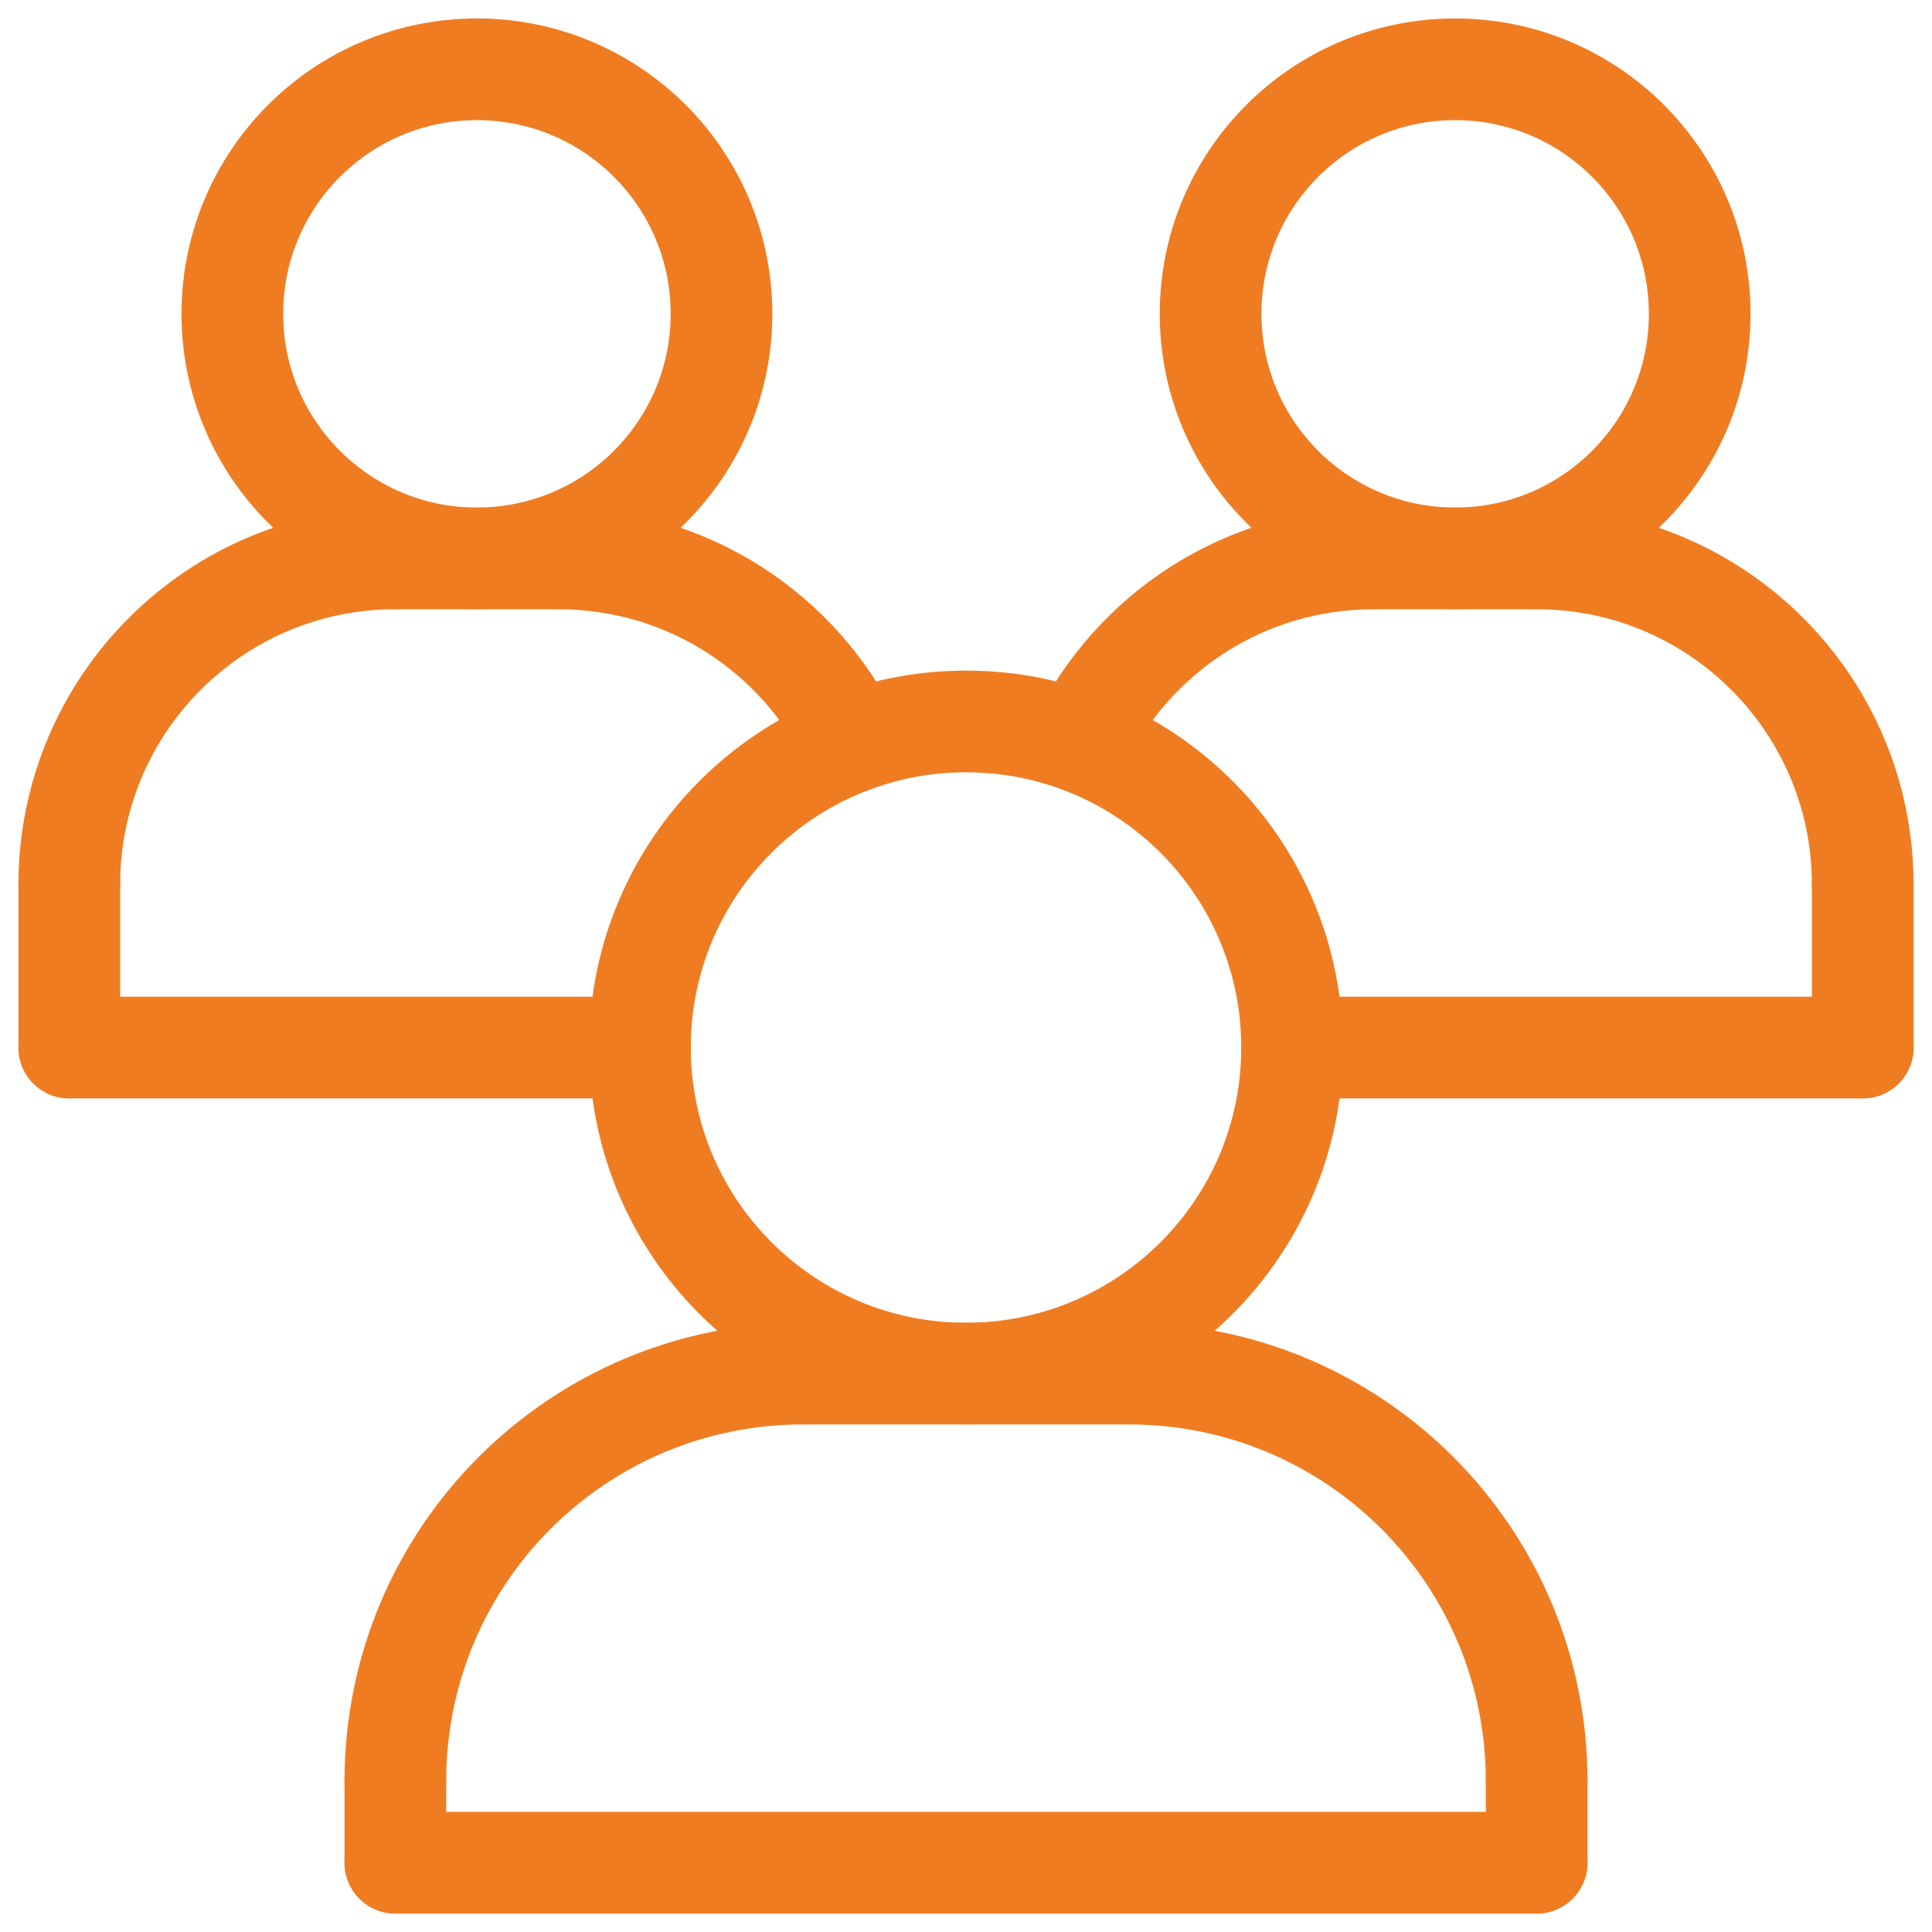 <svg width="38" height="38" viewBox="0 0 38 38" fill="none" xmlns="http://www.w3.org/2000/svg">
<g clip-path="url(#clip0_1392_1502)">
<path d="M22.207 27.017H15.794" stroke="#F07C21" stroke-width="2" stroke-linecap="round" stroke-linejoin="round"/>
<path d="M7.776 35.034V36.637" stroke="#F07C21" stroke-width="2" stroke-linecap="round" stroke-linejoin="round"/>
<path d="M30.224 35.034V36.637" stroke="#F07C21" stroke-width="2" stroke-linecap="round" stroke-linejoin="round"/>
<path d="M9.38 10.983C12.037 10.983 14.191 8.829 14.191 6.173C14.191 3.516 12.037 1.363 9.38 1.363C6.724 1.363 4.57 3.516 4.57 6.173C4.57 8.829 6.724 10.983 9.38 10.983Z" stroke="#F07C21" stroke-width="2" stroke-linecap="round" stroke-linejoin="round"/>
<path d="M1.363 17.396C1.363 13.853 4.233 10.983 7.777 10.983" stroke="#F07C21" stroke-width="2" stroke-linecap="round" stroke-linejoin="round"/>
<path d="M10.983 10.983H7.776" stroke="#F07C21" stroke-width="2" stroke-linecap="round" stroke-linejoin="round"/>
<path d="M1.363 17.396V20.603" stroke="#F07C21" stroke-width="2" stroke-linecap="round" stroke-linejoin="round"/>
<path d="M16.756 14.594C15.717 12.455 13.523 10.983 10.983 10.983" stroke="#F07C21" stroke-width="2" stroke-linecap="round" stroke-linejoin="round"/>
<path d="M28.621 10.983C31.277 10.983 33.431 8.829 33.431 6.173C33.431 3.516 31.277 1.363 28.621 1.363C25.964 1.363 23.811 3.516 23.811 6.173C23.811 8.829 25.964 10.983 28.621 10.983Z" stroke="#F07C21" stroke-width="2" stroke-linecap="round" stroke-linejoin="round"/>
<path d="M21.245 14.594C22.284 12.455 24.477 10.983 27.017 10.983" stroke="#F07C21" stroke-width="2" stroke-linecap="round" stroke-linejoin="round"/>
<path d="M30.224 10.983H27.018" stroke="#F07C21" stroke-width="2" stroke-linecap="round" stroke-linejoin="round"/>
<path d="M36.637 17.396C36.637 13.853 33.767 10.983 30.224 10.983" stroke="#F07C21" stroke-width="2" stroke-linecap="round" stroke-linejoin="round"/>
<path d="M36.638 17.396V20.603" stroke="#F07C21" stroke-width="2" stroke-linecap="round" stroke-linejoin="round"/>
<path d="M19 27.017C22.543 27.017 25.414 24.145 25.414 20.603C25.414 17.061 22.543 14.19 19 14.19C15.458 14.19 12.587 17.061 12.587 20.603C12.587 24.145 15.458 27.017 19 27.017Z" stroke="#F07C21" stroke-width="2" stroke-linecap="round" stroke-linejoin="round"/>
<path d="M7.776 35.033C7.776 30.602 11.361 27.017 15.793 27.017" stroke="#F07C21" stroke-width="2" stroke-linecap="round" stroke-linejoin="round"/>
<path d="M30.224 35.033C30.224 30.602 26.639 27.017 22.207 27.017" stroke="#F07C21" stroke-width="2" stroke-linecap="round" stroke-linejoin="round"/>
<path d="M7.776 36.637H30.224" stroke="#F07C21" stroke-width="2" stroke-linecap="round" stroke-linejoin="round"/>
<path d="M36.638 20.604H25.414" stroke="#F07C21" stroke-width="2" stroke-linecap="round" stroke-linejoin="round"/>
<path d="M1.363 20.604H12.587" stroke="#F07C21" stroke-width="2" stroke-linecap="round" stroke-linejoin="round"/>
</g>
<defs>
<clipPath id="clip0_1392_1502">
<rect width="38" height="38" fill="white"/>
</clipPath>
</defs>
</svg>
